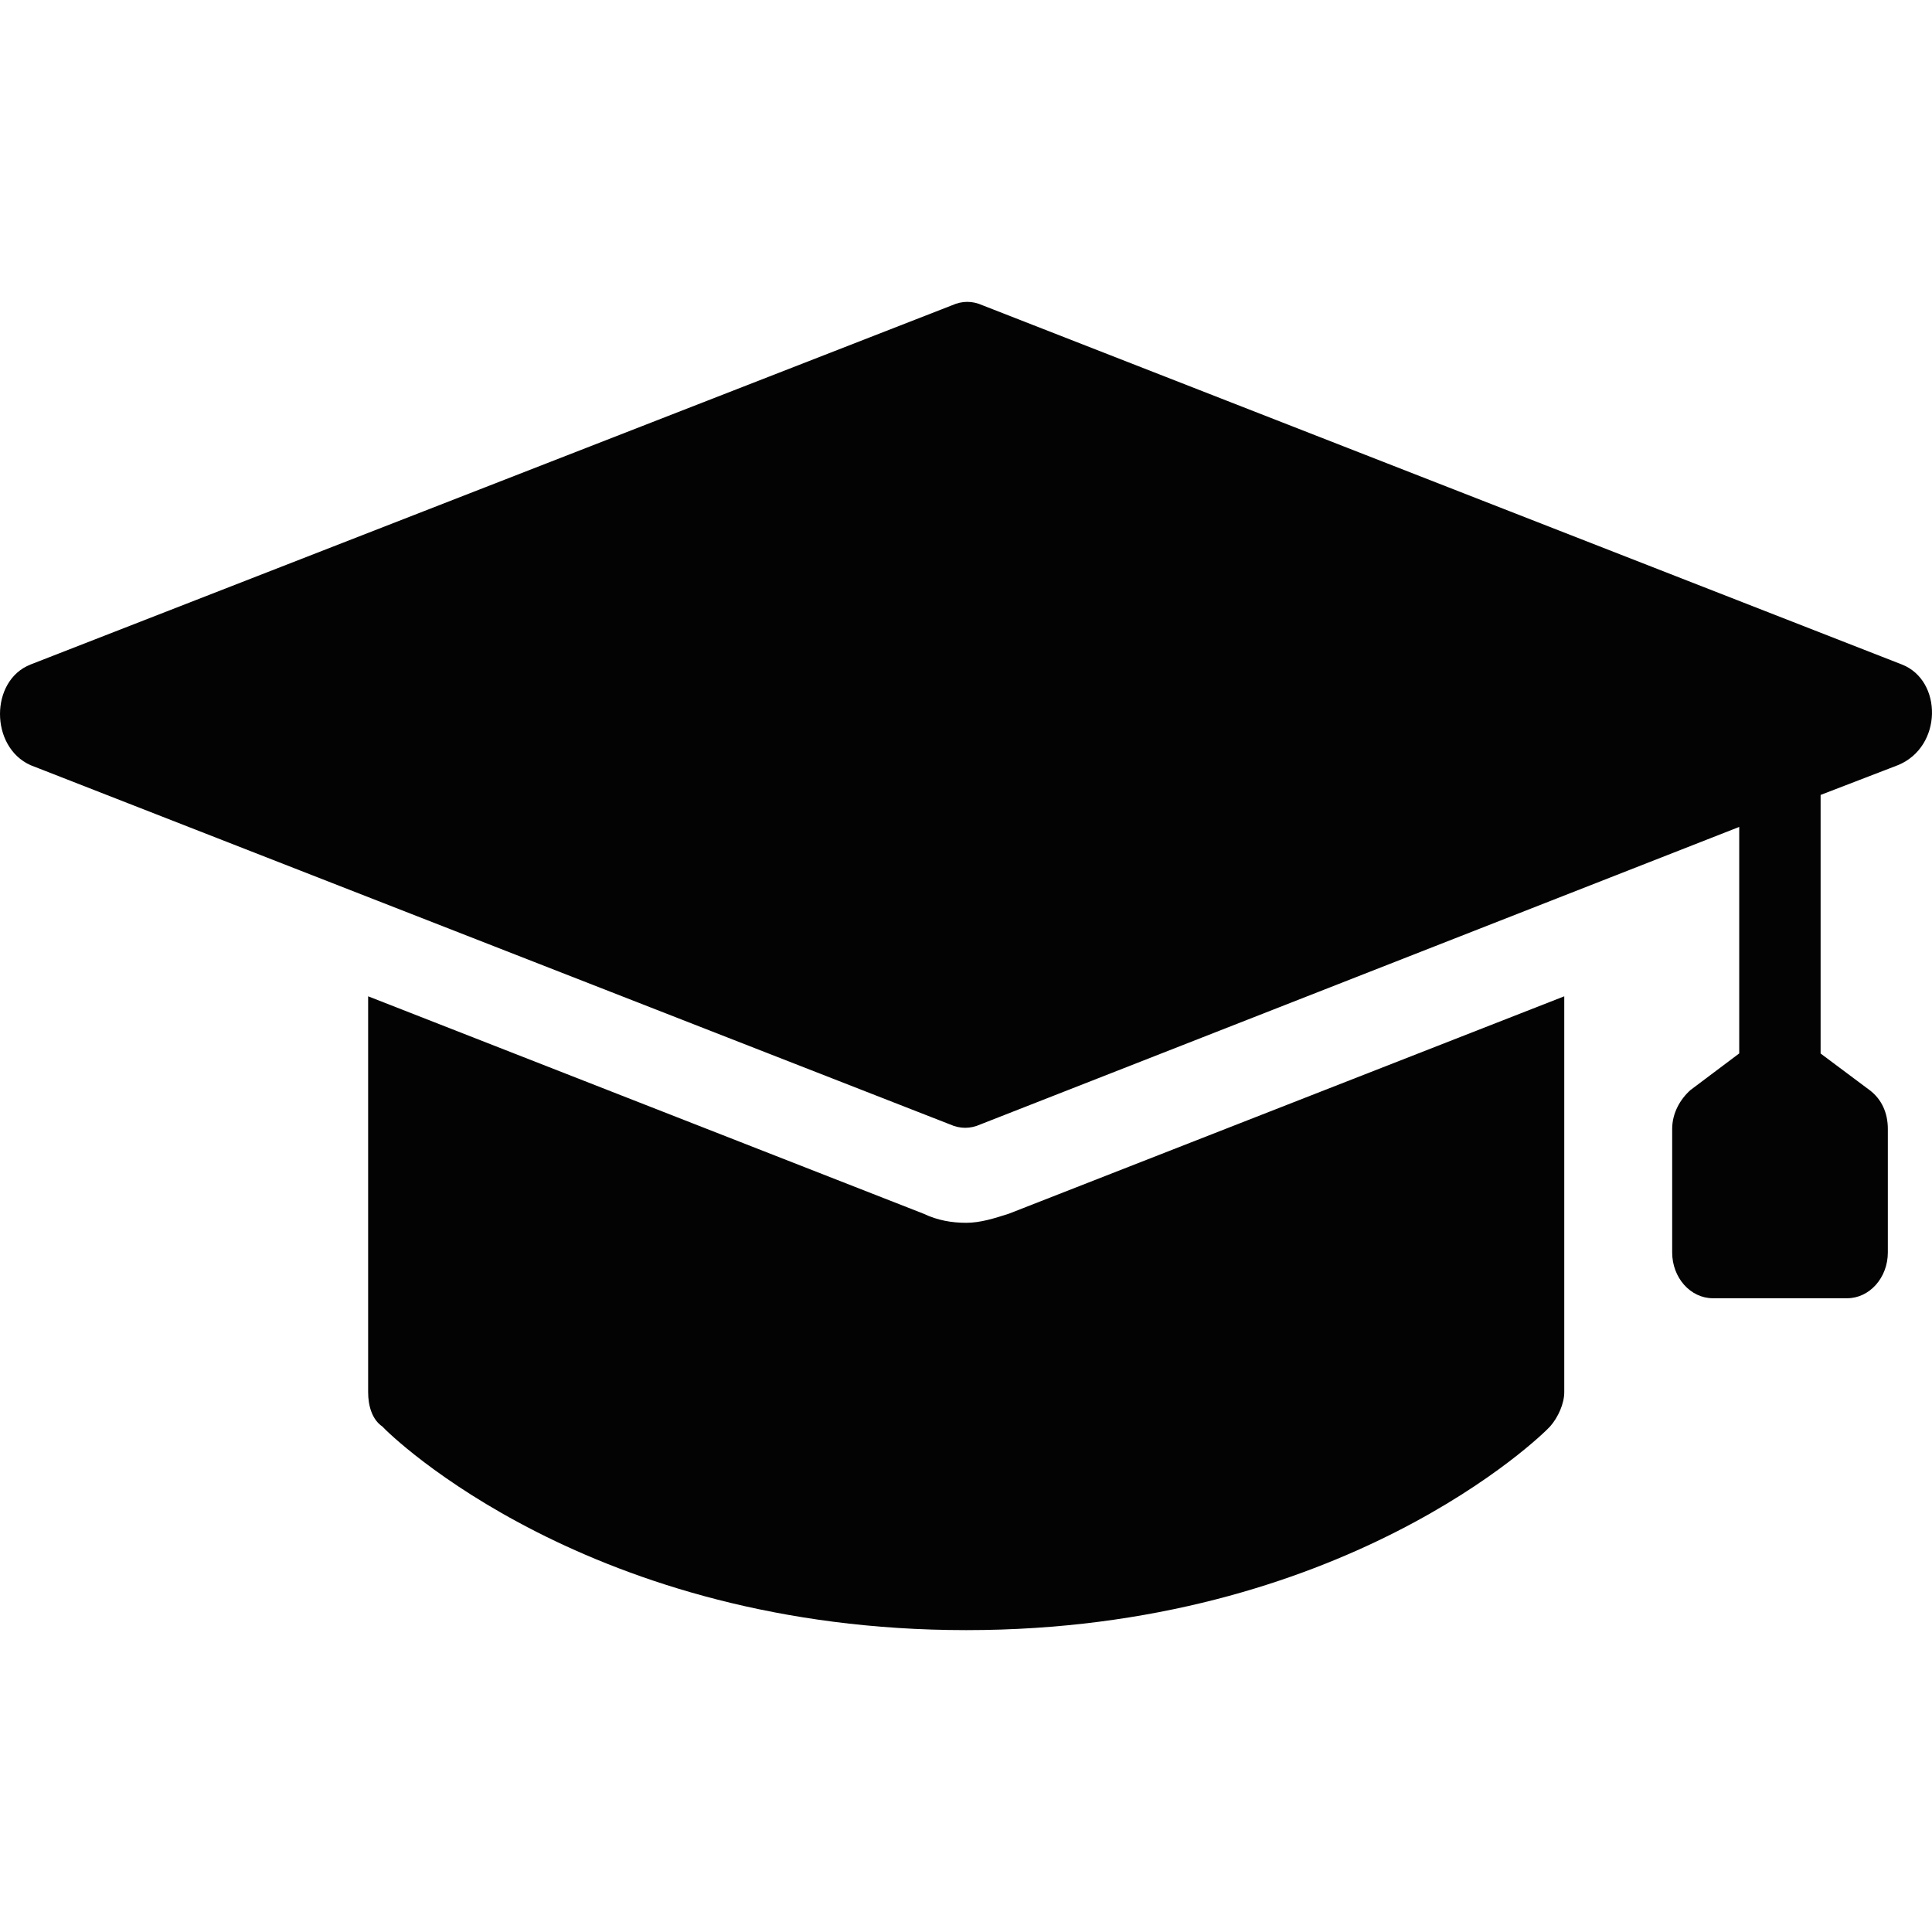 <svg xmlns="http://www.w3.org/2000/svg" width="64" height="64" viewBox="0 0 64 64"><path fill="#030304" d="M51.818,33.004 L51.818,46.118 C51.818,46.497 51.615,46.953 51.347,47.255 C51.079,47.557 44.474,54 32.008,54 C19.542,54 12.937,47.557 12.666,47.255 C12.329,47.027 12.195,46.574 12.195,46.118 L12.195,33.004 L30.592,40.205 C31.066,40.43 31.537,40.507 32.008,40.507 C32.479,40.507 32.95,40.356 33.421,40.205 L51.818,33.004 Z M31.537,10.113 C31.874,9.962 32.211,9.962 32.548,10.113 L63.005,22.013 C64.353,22.543 64.353,24.74 62.871,25.347 L60.31,26.333 L60.31,34.899 L61.931,36.11 C62.334,36.412 62.537,36.868 62.537,37.398 L62.537,41.49 C62.537,42.325 61.931,43.006 61.189,43.006 L56.741,43.006 C55.998,43.006 55.393,42.325 55.393,41.49 L55.393,37.398 C55.393,36.868 55.661,36.412 55.998,36.11 L57.614,34.896 L57.614,27.393 L32.479,37.247 C32.142,37.398 31.805,37.398 31.468,37.247 L1.011,25.347 C-0.337,24.743 -0.337,22.543 1.011,22.013 Z"/></svg>